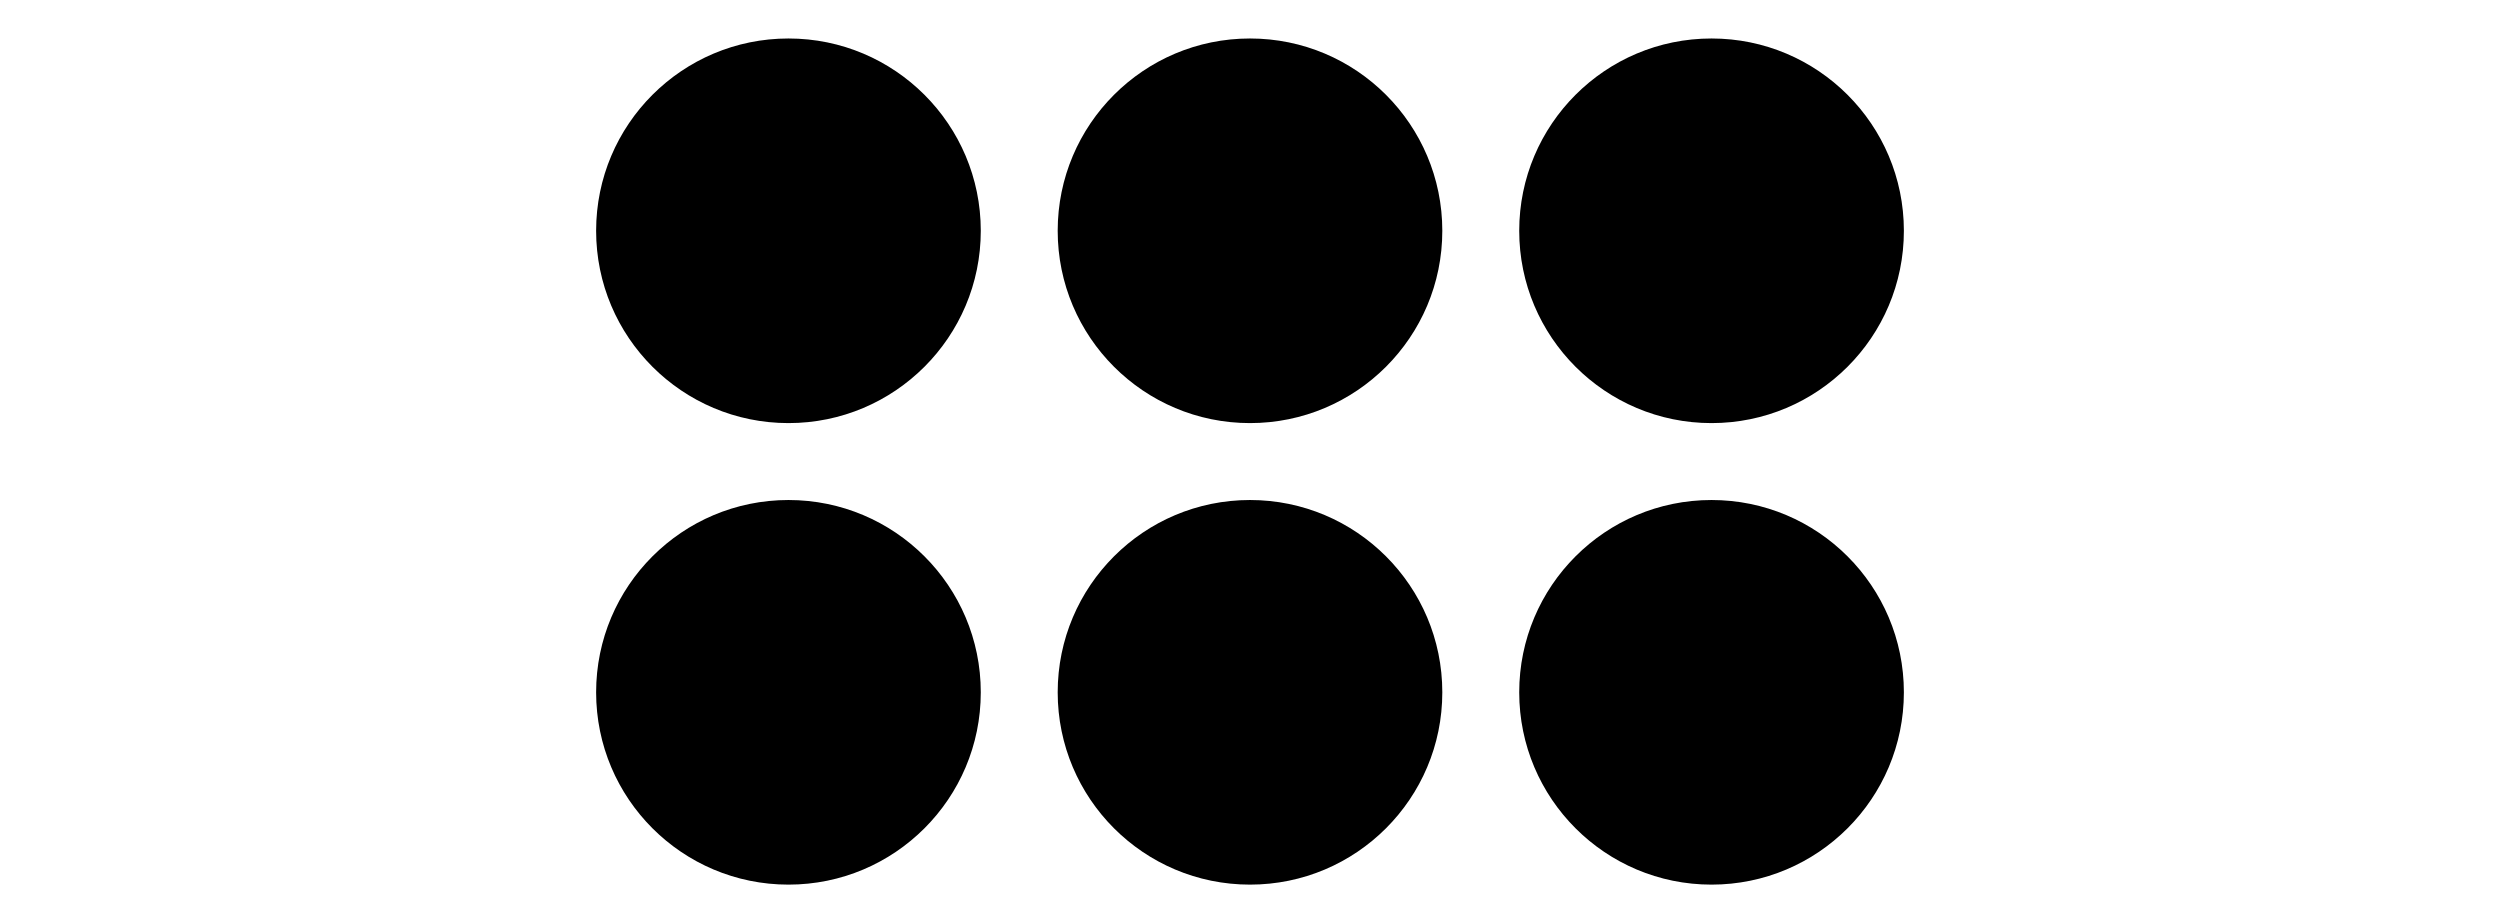 <?xml version='1.0' encoding='UTF-8'?>
<!-- This file was generated by dvisvgm 2.1.3 -->
<svg height='86.401pt' version='1.1' viewBox='-72 -72 234 86.401' width='234pt' xmlns='http://www.w3.org/2000/svg' xmlns:xlink='http://www.w3.org/1999/xlink'>
<defs>
<clipPath id='clip1'>
<path d='M-72 14.402V-72H162V14.402ZM162 -72'/>
</clipPath>
</defs>
<g id='page1'>
<path clip-path='url(#clip1)' d='M19.801 -50.398C19.801 -60.34 11.742 -68.398 1.801 -68.398C-8.141 -68.398 -16.203 -60.34 -16.203 -50.398C-16.203 -40.457 -8.141 -32.398 1.801 -32.398C11.742 -32.398 19.801 -40.457 19.801 -50.398Z'/>
<path clip-path='url(#clip1)' d='M19.801 -7.199C19.801 -17.141 11.742 -25.199 1.801 -25.199C-8.141 -25.199 -16.203 -17.141 -16.203 -7.199S-8.141 10.801 1.801 10.801C11.742 10.801 19.801 2.742 19.801 -7.199Z'/>
<path clip-path='url(#clip1)' d='M63 -50.398C63 -60.34 54.941 -68.398 45 -68.398S27 -60.34 27 -50.398C27 -40.457 35.059 -32.398 45 -32.398S63 -40.457 63 -50.398Z'/>
<path clip-path='url(#clip1)' d='M63 -7.199C63 -17.141 54.941 -25.199 45 -25.199S27 -17.141 27 -7.199S35.059 10.801 45 10.801S63 2.742 63 -7.199Z'/>
<path clip-path='url(#clip1)' d='M106.203 -50.398C106.203 -60.34 98.141 -68.398 88.199 -68.398C78.258 -68.398 70.199 -60.34 70.199 -50.398C70.199 -40.457 78.258 -32.398 88.199 -32.398C98.141 -32.398 106.203 -40.457 106.203 -50.398Z'/>
<path clip-path='url(#clip1)' d='M106.203 -7.199C106.203 -17.141 98.141 -25.199 88.199 -25.199C78.258 -25.199 70.199 -17.141 70.199 -7.199S78.258 10.801 88.199 10.801C98.141 10.801 106.203 2.742 106.203 -7.199Z'/>
</g>
</svg>